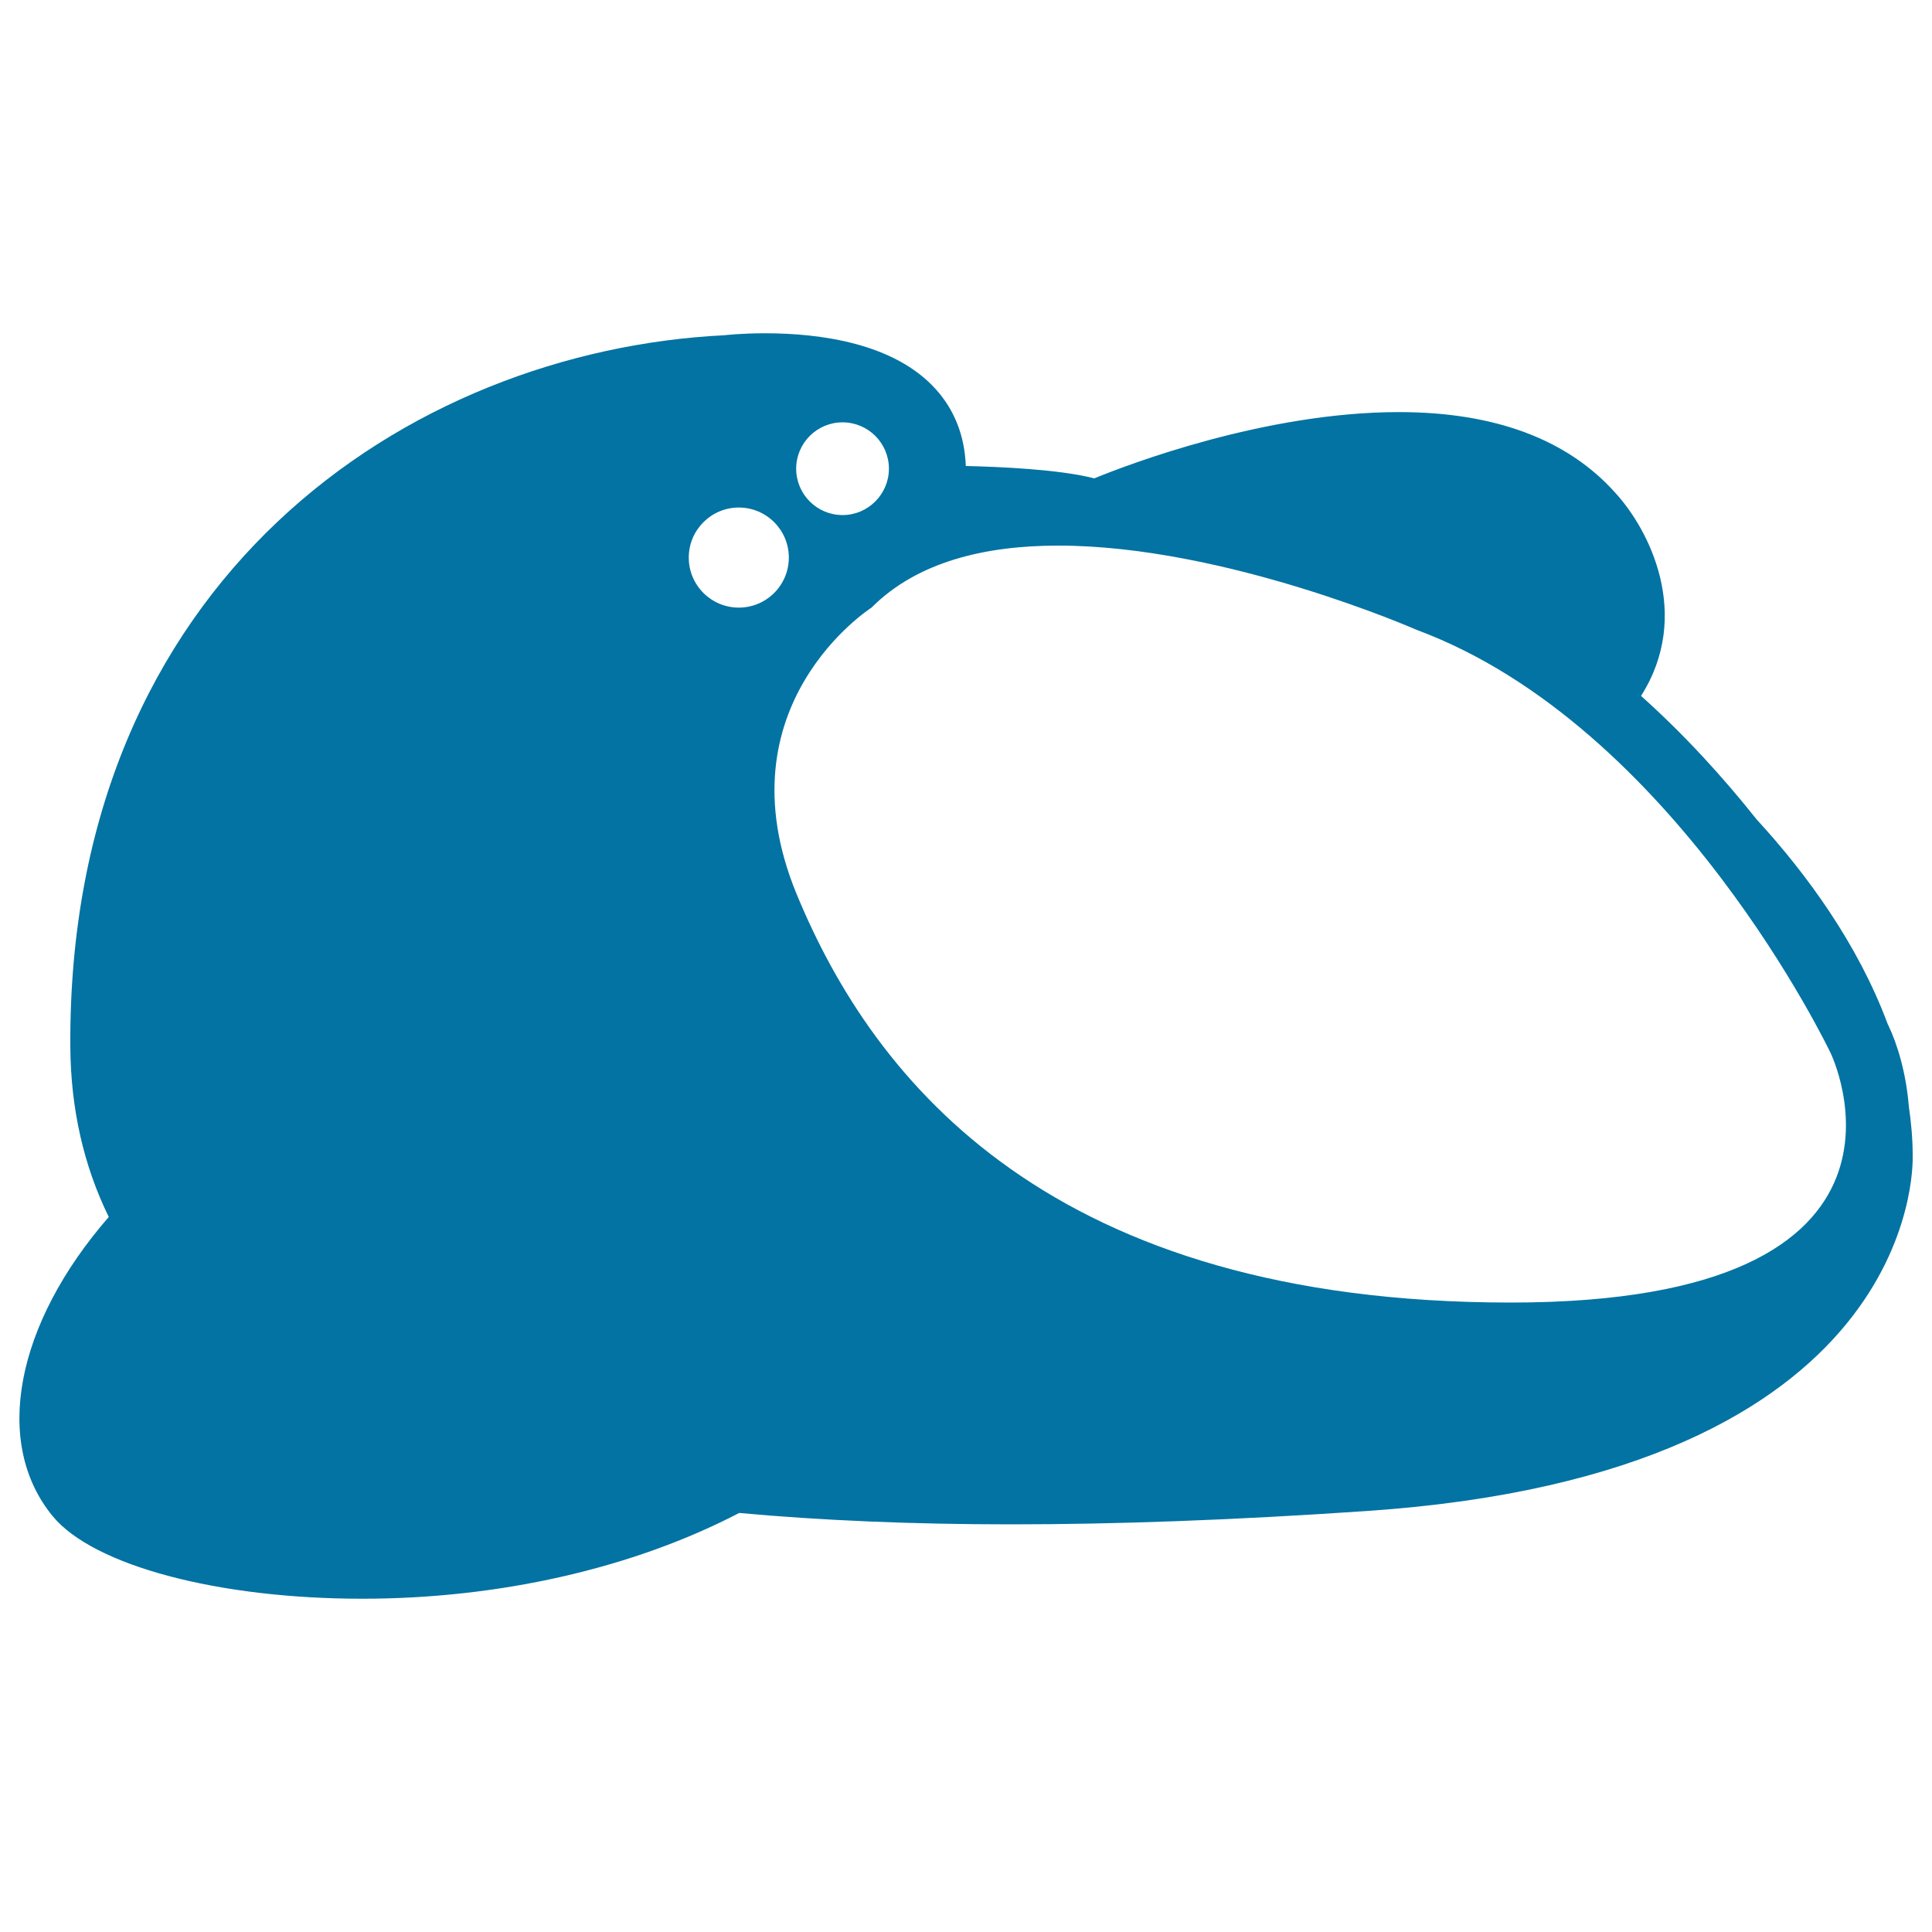 <svg xmlns="http://www.w3.org/2000/svg" viewBox="0 0 1000 1000" style="fill:#0273a2">
<title>Spaceship Shape SVG icon</title>
<g><g><path d="M988,572.6c-1.4-17.3-6-32.4-10.7-42.1c-0.1-0.2-0.3-0.5-0.4-0.9c-15.3-40.9-41.6-77.1-67.7-105.5c-17-21.4-37-43.5-59.8-63.9c26.6-41.9,4.3-86-13.4-105.2c-24.8-27.7-62.5-41.7-112-41.7c-69.2,0-140.3,27.2-157.6,34.3c-18.2-4.7-49.3-6-66.5-6.4c-0.6-15.6-5.8-28.9-15.5-39.7c-21.6-24-60.1-29-88.5-29c-12.3,0-20.9,1-20.6,1c-164.3,8-340.4,126.6-338.9,368.3c0.2,32,6.9,61.6,19.9,88.1C7.9,685.5-3.8,747,27.3,784.8c21,25.5,85.4,42.7,160.2,42.7c71,0,140.2-15.8,195.1-44.4c42.5,3.9,89.8,5.9,140.7,5.9c54.9,0,115.1-2.2,184-6.9C992.8,762.8,990.2,604.2,990,597.9C990,589.3,989.2,580.9,988,572.6z M733.2,326C867,375.6,947.5,545,947.5,545s63,129.2-165.5,129.2c-237.4,0-329.4-113.7-369.7-211.5c-40.3-97.8,38.8-148.2,38.8-148.2c23.7-23.8,58.9-32.1,96.6-32.1C634.2,282.4,733.2,326,733.2,326z M436.1,266.6c-13.2,0-24-10.7-24-24c0-13.2,10.7-24,24-24c13.2,0,24,10.7,24,24C460.1,255.8,449.3,266.6,436.1,266.6z M408.3,288.6c0,14.3-11.6,25.9-25.9,25.9s-25.9-11.6-25.9-25.9s11.6-25.9,25.9-25.9C396.7,262.7,408.3,274.3,408.3,288.6z"/></g></g>
</svg>